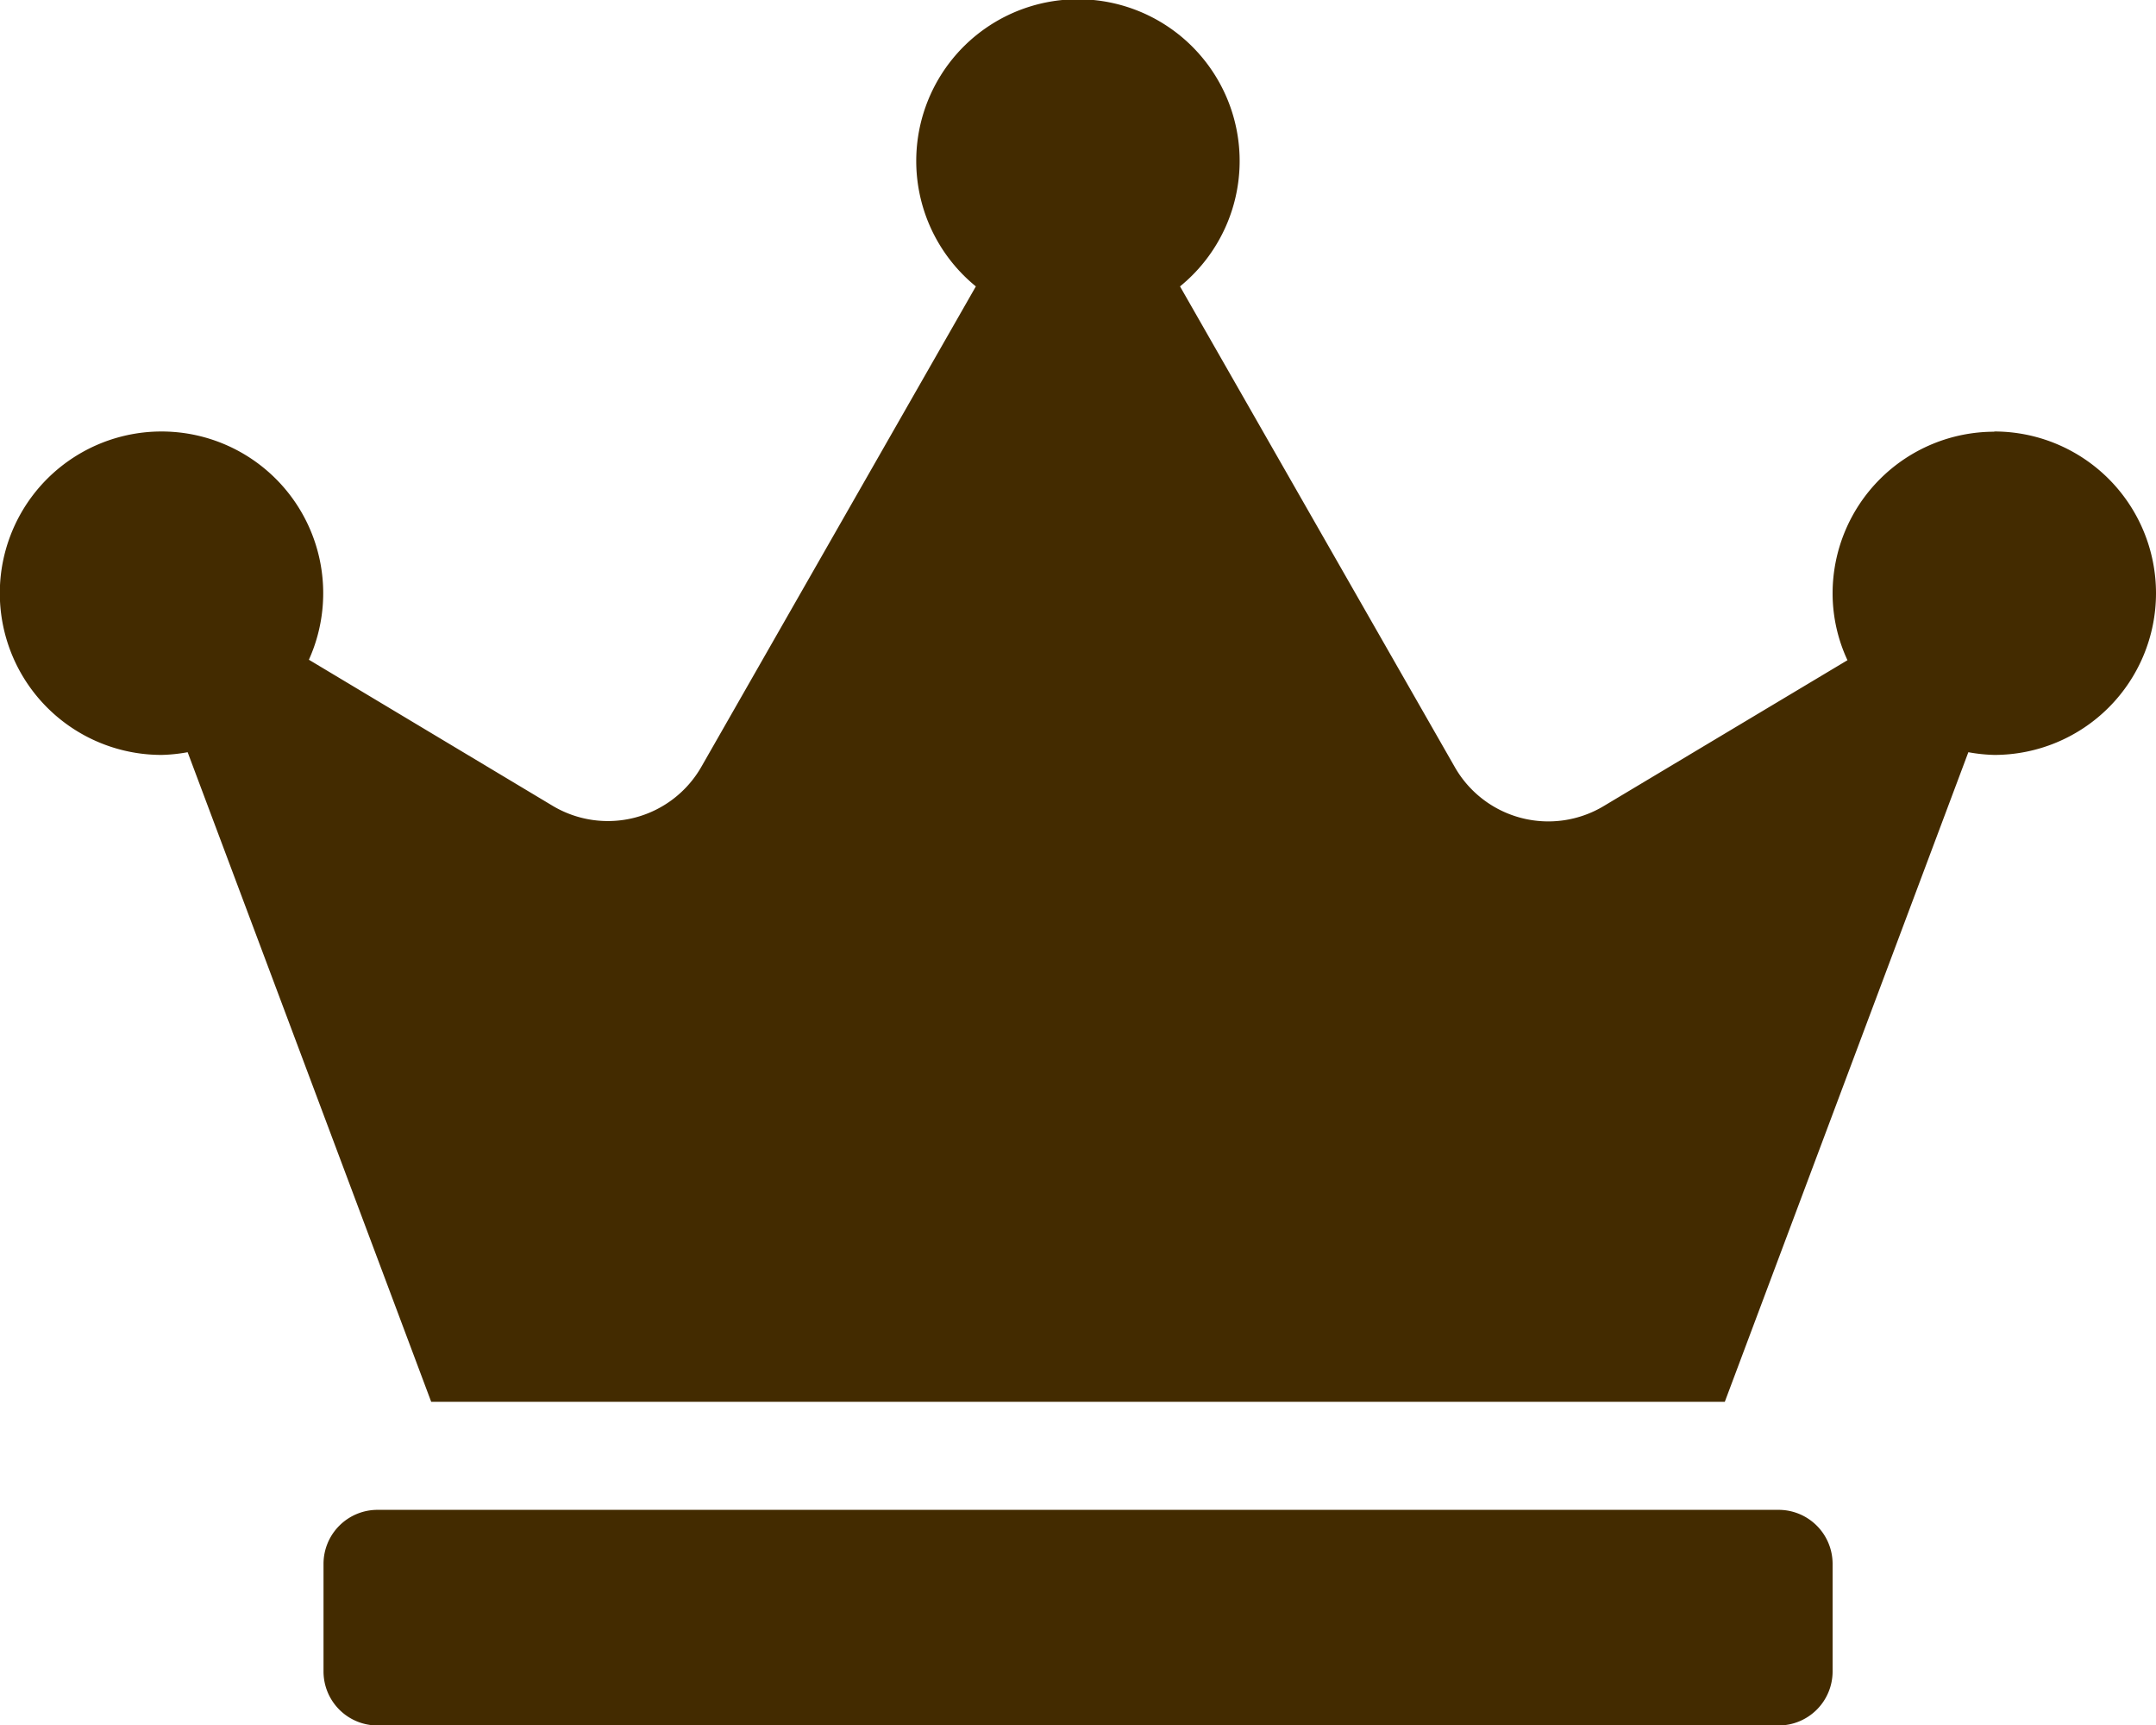 <svg xmlns="http://www.w3.org/2000/svg" width="18.28" height="14.624" viewBox="0 0 18.28 14.624">
  <path id="Icon_awesome-crown" data-name="Icon awesome-crown" d="M15.081,12.8H3.2a.458.458,0,0,0-.457.457v.914a.458.458,0,0,0,.457.457H15.081a.458.458,0,0,0,.457-.457v-.914A.458.458,0,0,0,15.081,12.8Zm1.828-9.14a1.371,1.371,0,0,0-1.371,1.371,1.343,1.343,0,0,0,.126.566L13.6,6.832A.913.913,0,0,1,12.333,6.5L10.005,2.428a1.371,1.371,0,1,0-1.731,0L5.947,6.5a.913.913,0,0,1-1.262.331L2.619,5.593A1.371,1.371,0,1,0,1.371,6.4a1.4,1.4,0,0,0,.22-.023l2.065,5.507H14.624l2.065-5.507a1.4,1.4,0,0,0,.22.023,1.371,1.371,0,0,0,0-2.742Z" fill="#432b00"/>
</svg>
